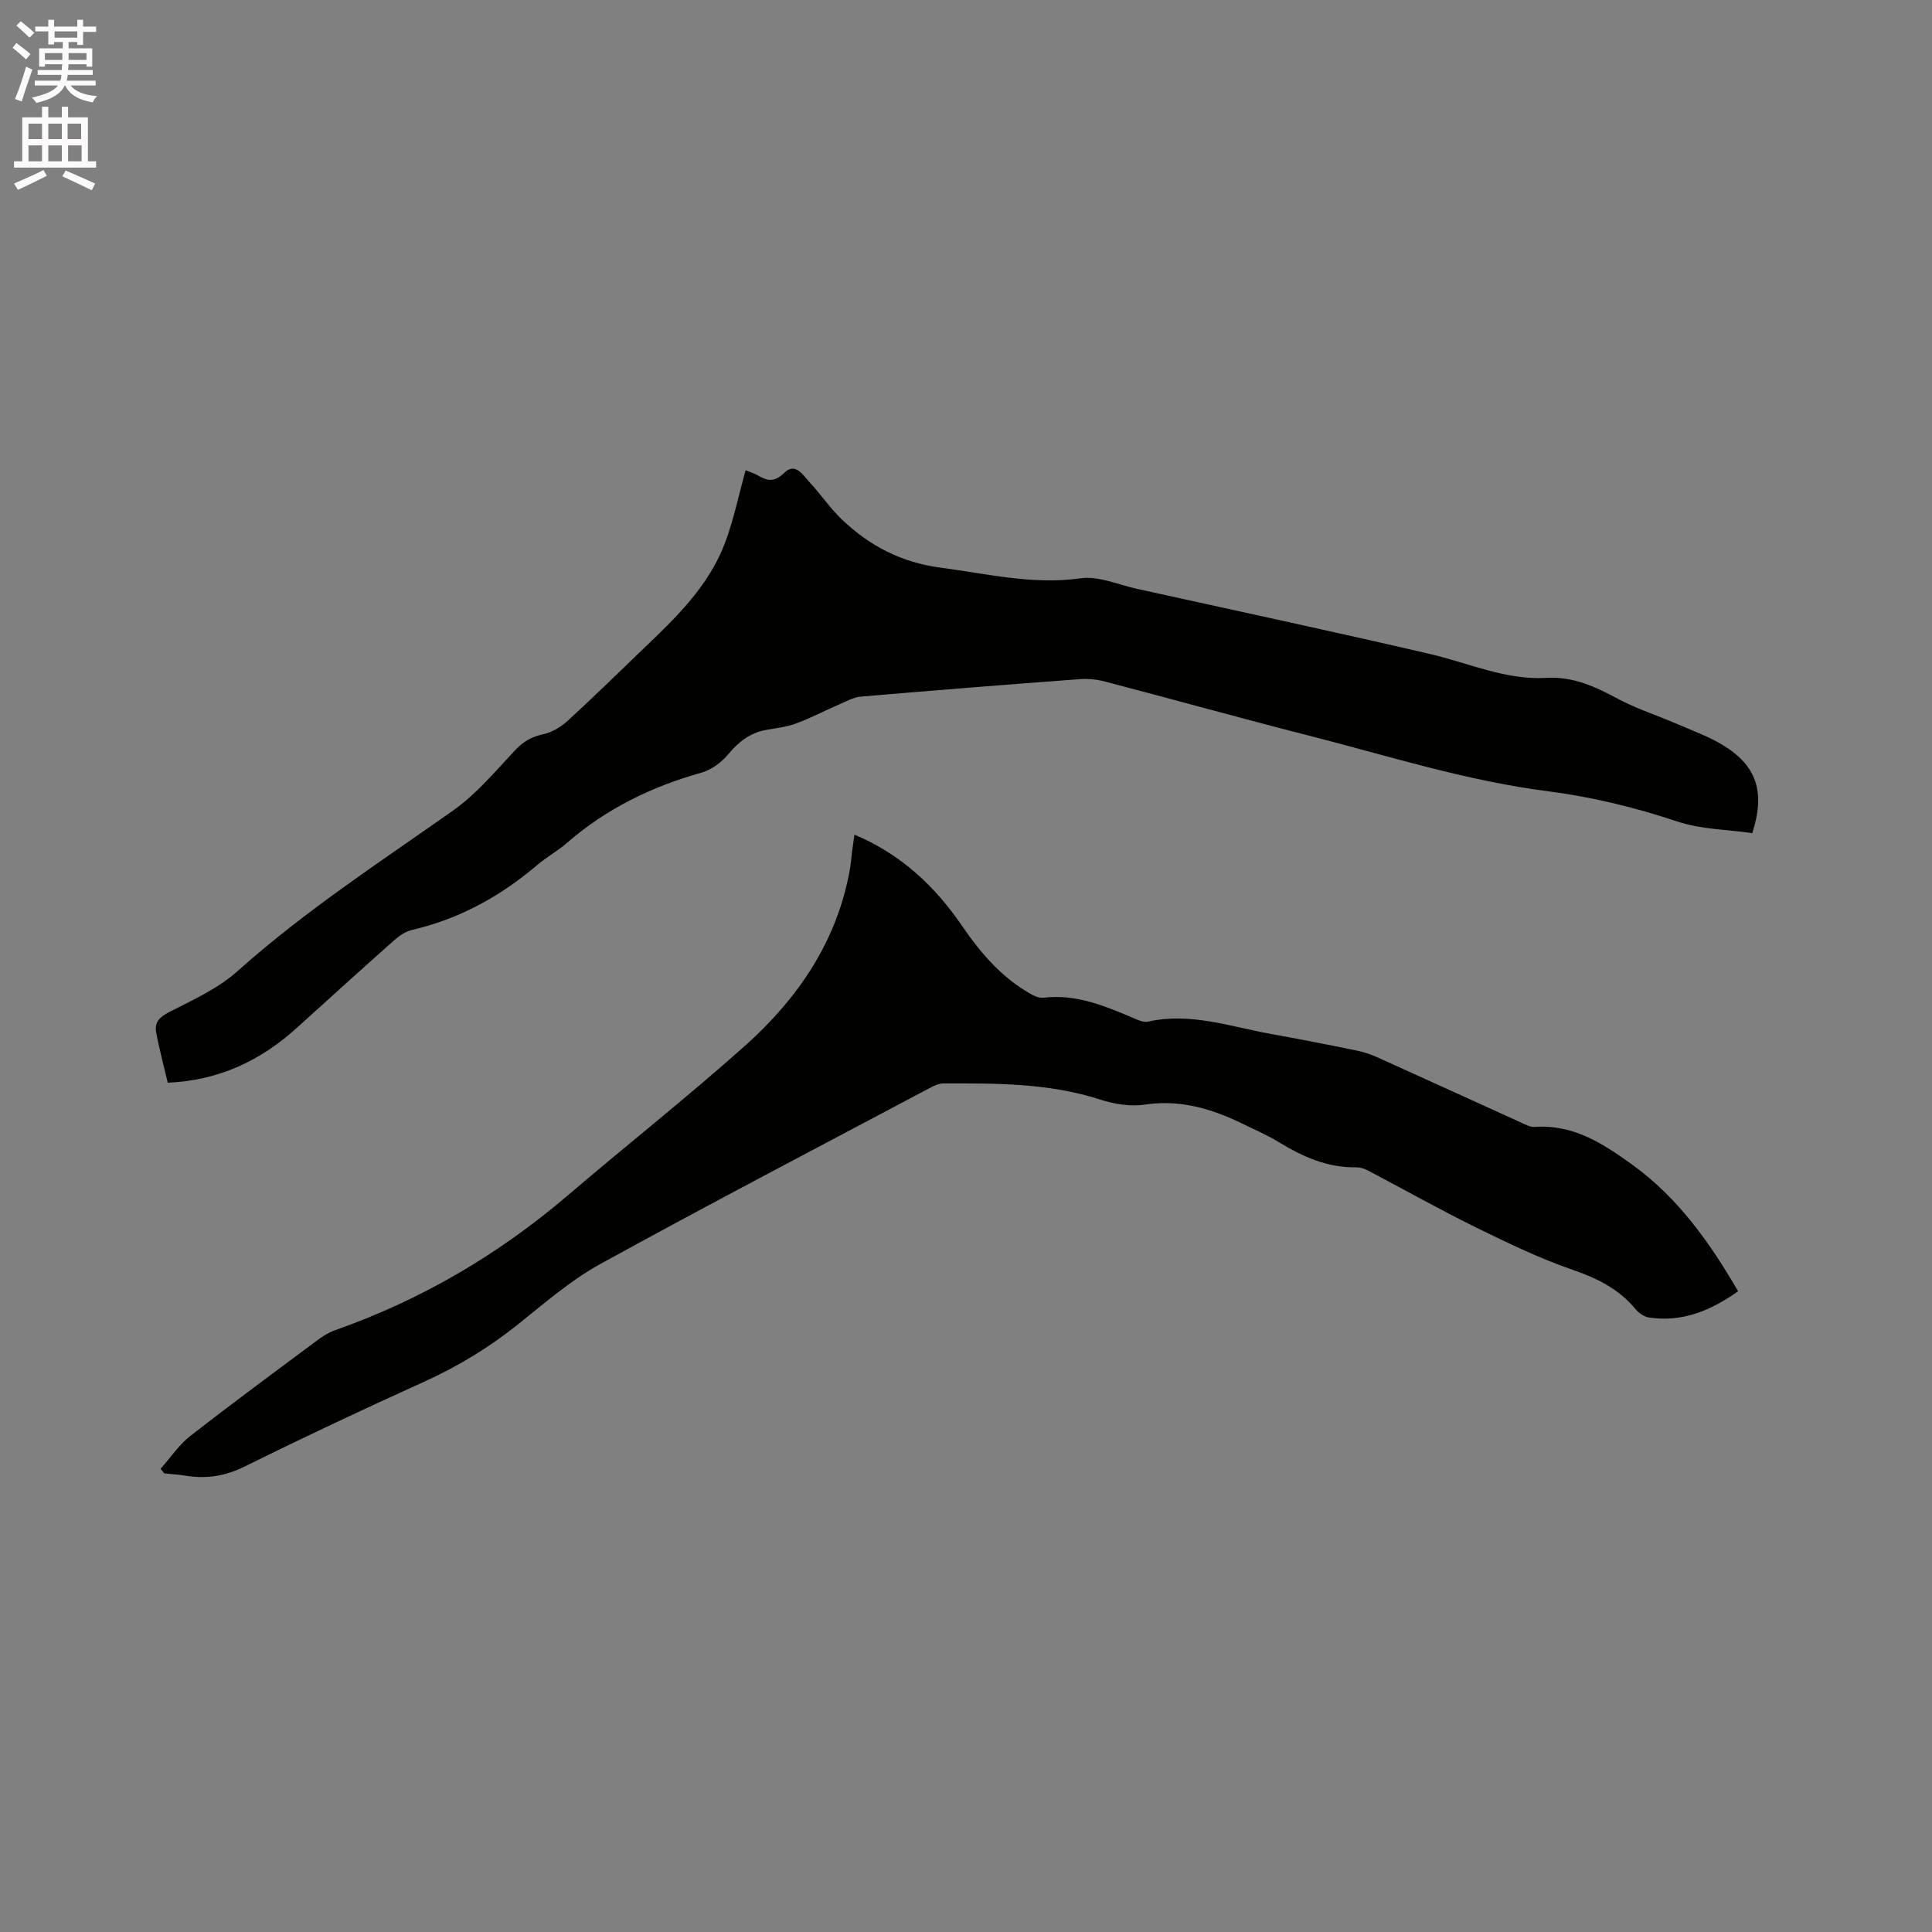 <svg enable-background="new 0 0 400 400" viewBox="0 0 400 400" xmlns="http://www.w3.org/2000/svg"><rect x="0" y="0" width="400" height="400" fill="#808080" stroke="none"/><path d="m2.6 9.9.8-1c.9.7 1.9 1.4 2.9 2.3l-.9 1.1c-1.1-1-2-1.8-2.8-2.4zm.5 10.6c.9-2.1 1.6-4.3 2.3-6.7.4.2.8.4 1.3.6-.7 2.1-1.5 4.3-2.2 6.6zm.3-15.2.9-.9c1 .8 2 1.6 2.8 2.4l-1 1c-.9-.9-1.8-1.7-2.7-2.5zm12.6-1.2h1.2v1.4h2.7v1.1h-2.7v2.7h-1.2v-.6h-1.8v1.3h4.9v3.8h-1.2v-.5h-3.7c0 .4-.1.9-.1 1.2h5.1v1h-5.2c0 .5-.1.9-.2 1.2h6v1h-5.2c1.1 1.3 2.9 2 5.5 2.2-.4.4-.7.8-.9 1.3-2.9-.5-4.8-1.6-5.7-3.5h-.1c-.8 1.7-2.7 2.9-5.9 3.6-.2-.4-.6-.8-.9-1.1 2.8-.6 4.6-1.4 5.4-2.5h-4.8v-1h5.3c.1-.3.2-.7.2-1.2h-4.9v-1h5c0-.4 0-.8.1-1.2h-3.6v.5h-1.2v-3.8h4.9v-1.3h-1.8v.5h-1.2v-2.7h-2.7v-1h2.7v-1.4h1.2v1.4h4.8zm-6.7 8.3h3.6c0-.4 0-.9 0-1.4h-3.6zm1.9-4.6h4.8v-1.3h-4.7v1.3zm6.7 3.2h-3.7v1.4h3.7z" fill="#fcfafa"/><path d="m8.7 22.1h1.3v2.2h2.8v-2.2h1.3v2.2h4.1v9.1h1.7v1.3h-17v-1.3h1.7v-9.1h4.1zm.3 13.1.7 1.2c-1.8.9-3.8 1.9-6 2.9-.2-.4-.5-.8-.8-1.3 2.3-1 4.4-1.9 6.1-2.8zm-3.1-6.4h2.8v-3.2h-2.8zm0 4.6h2.8v-3.3h-2.8zm4.1-4.6h2.8v-3.2h-2.8zm0 4.6h2.8v-3.3h-2.8zm3.6 1.9c2.1.9 4.1 1.8 6.1 2.7l-.7 1.4c-2.2-1.1-4.2-2-6.1-2.9zm3.2-9.7h-2.8v3.2h2.8zm-2.7 7.8h2.8v-3.3h-2.8z" fill="#fcfafa"/><g fill="#010100"><path d="m34.73 224.16c-.83-3.56-1.76-6.97-2.4-10.44-.38-2.09.74-3.19 2.77-4.22 4.88-2.49 10.07-4.85 14.08-8.44 13.89-12.42 29.43-22.54 44.59-33.22 4.85-3.42 8.8-8.17 12.91-12.55 1.7-1.81 3.45-2.77 5.84-3.29 1.79-.39 3.61-1.49 4.99-2.75 5.31-4.85 10.44-9.9 15.63-14.87 6.76-6.46 13.56-12.98 16.95-21.95 1.82-4.81 2.84-9.91 4.28-15.07.73.3 1.72.58 2.58 1.09 2 1.19 3.44 1.39 5.45-.58 2.3-2.24 3.88.55 5.27 2.04 2.3 2.47 4.21 5.33 6.64 7.65 5.72 5.47 12.36 8.91 20.45 9.97 9.63 1.26 19.03 3.6 28.96 2.2 3.75-.53 7.86 1.35 11.79 2.21 20.16 4.44 40.35 8.77 60.46 13.44 8.02 1.86 15.77 5.46 24.15 4.97 5.68-.33 10.15 1.83 14.85 4.33 3.88 2.07 8.13 3.43 12.18 5.18 3.19 1.38 6.52 2.58 9.48 4.36 7.1 4.28 8.9 9.78 6.16 18.28-5.16-.79-10.34-.7-15.65-2.46-8.59-2.86-17.55-5.05-26.52-6.2-17.12-2.18-33.45-7.42-50.05-11.65-13.95-3.56-27.82-7.43-41.75-11.07-1.7-.45-3.55-.65-5.3-.51-15.11 1.13-30.22 2.32-45.31 3.62-1.56.13-3.09 1.03-4.58 1.67-2.98 1.29-5.86 2.8-8.9 3.92-1.96.72-4.12.93-6.2 1.32-3.29.61-5.62 2.47-7.76 5.02-1.4 1.67-3.47 3.23-5.53 3.81-10.36 2.89-19.73 7.48-27.88 14.56-1.91 1.66-4.19 2.91-6.12 4.55-7.62 6.48-16.12 11.18-25.93 13.45-1.35.31-2.69 1.24-3.76 2.19-6.74 5.98-13.41 12.04-20.1 18.09-7.54 6.84-16.24 10.91-26.72 11.35z"/><path d="m33.25 304.09c2.03-2.28 3.77-4.92 6.13-6.77 8.69-6.78 17.57-13.32 26.41-19.9 1.09-.81 2.3-1.56 3.57-2.01 17.79-6.26 33.77-15.61 48.11-27.85 12.17-10.39 24.74-20.32 36.68-30.96 11.05-9.85 19.2-21.73 21.83-36.73.2-1.15.27-2.31.42-3.47.15-1.14.31-2.27.5-3.59 9.66 4.04 16.69 10.69 22.36 18.99 3.61 5.28 7.73 10.12 13.28 13.49 1.05.64 2.38 1.41 3.47 1.28 6.87-.83 12.87 1.76 18.93 4.33.85.36 1.9.81 2.72.62 8.76-1.97 17 1.02 25.38 2.53 5.94 1.07 11.86 2.23 17.77 3.44 1.54.31 3.07.83 4.5 1.48 9.84 4.43 19.66 8.94 29.49 13.39.95.43 2.01 1.03 2.97.96 8.02-.58 14.26 3.54 20.26 7.88 9.44 6.83 16.01 16.15 21.83 26.14-5.68 4.02-11.6 6.48-18.48 5.43-1-.15-2.1-.93-2.76-1.73-3.44-4.14-7.86-6.36-12.94-8.11-6.85-2.36-13.44-5.54-19.96-8.74-7.59-3.73-14.97-7.89-22.46-11.83-.73-.38-1.62-.69-2.42-.68-5.96.12-11.08-2.17-16.04-5.19-2.43-1.48-5.07-2.63-7.64-3.88-6.37-3.09-12.88-5.01-20.18-3.91-2.98.45-6.35-.12-9.27-1.07-10.6-3.42-21.5-3.34-32.41-3.32-.98 0-2.03.53-2.94 1.02-22.73 12.07-45.54 23.97-68.08 36.37-6.16 3.39-11.6 8.16-17.14 12.58-6 4.79-12.45 8.68-19.45 11.85-12.44 5.62-24.8 11.44-37.04 17.5-4.02 1.99-7.93 2.6-12.22 1.9-1.46-.24-2.94-.32-4.41-.48-.28-.32-.53-.64-.77-.96z"/></g></svg>